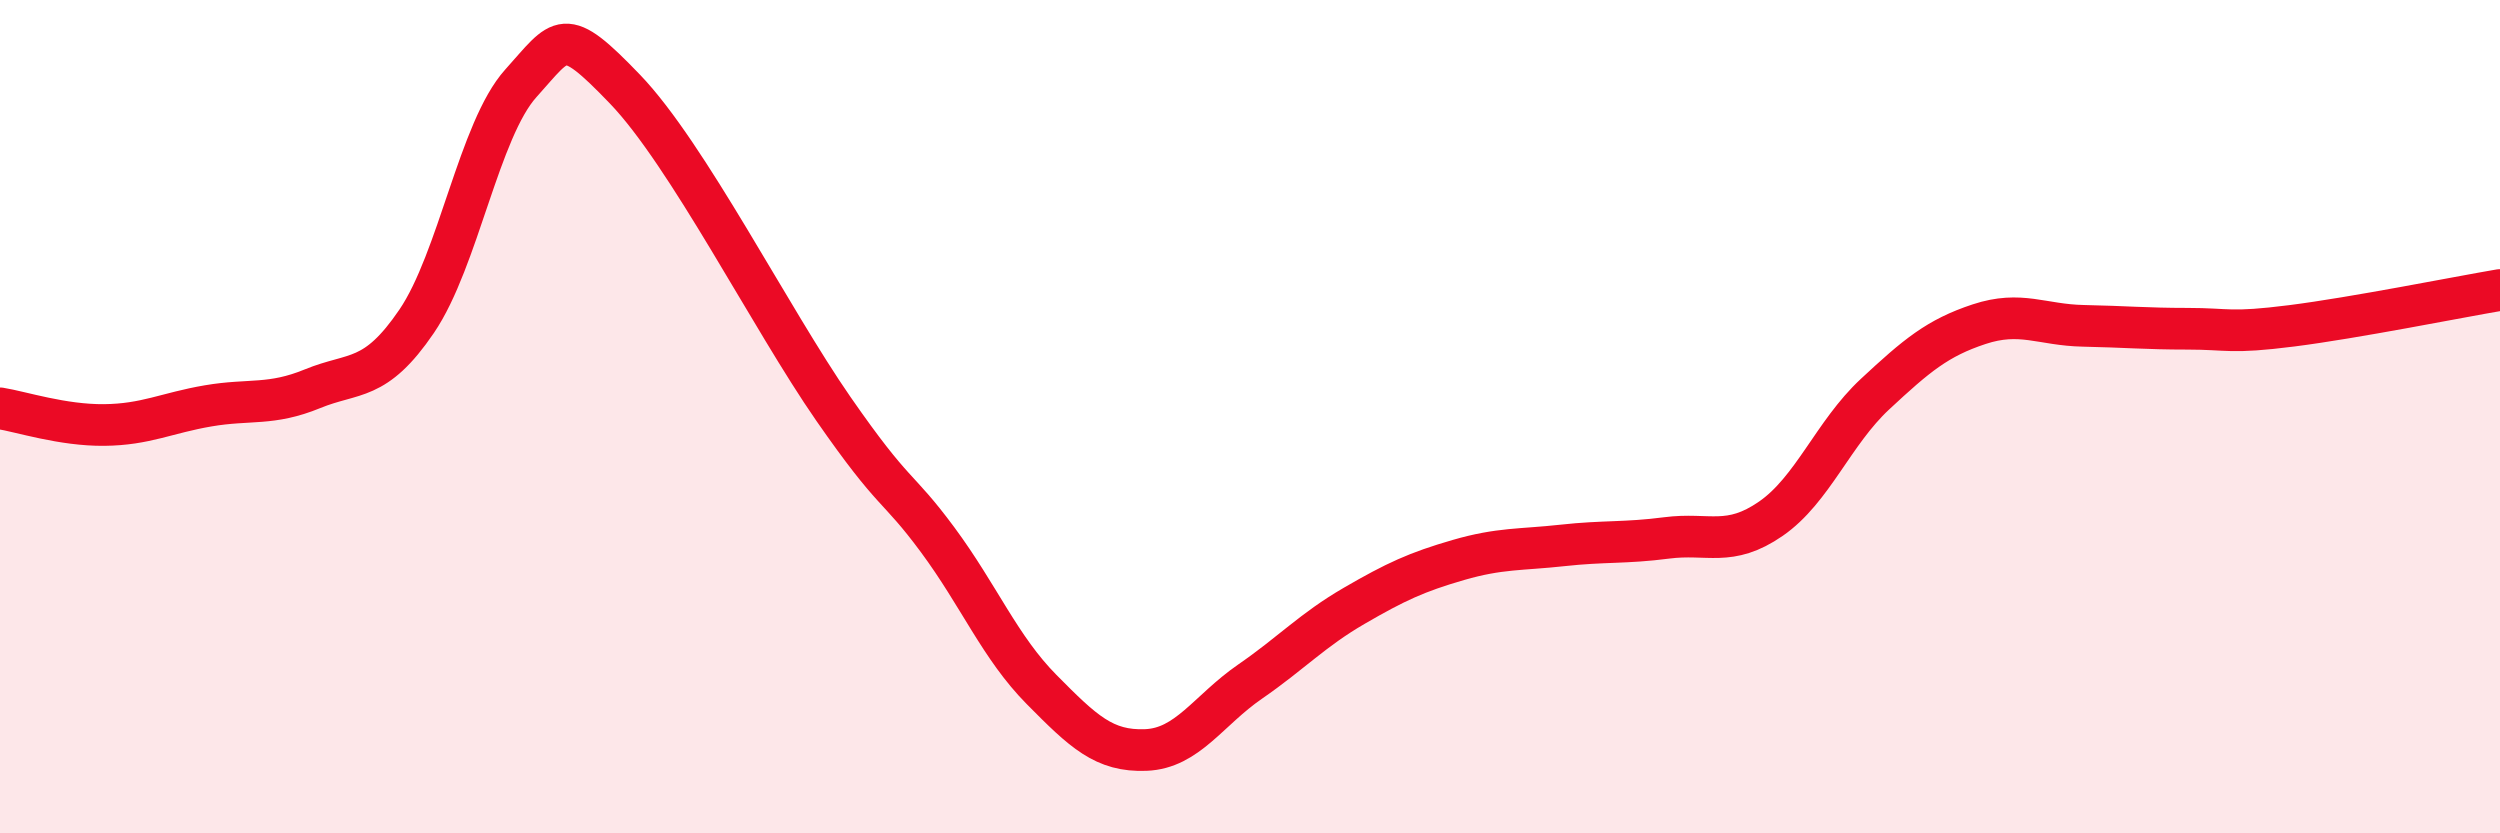 
    <svg width="60" height="20" viewBox="0 0 60 20" xmlns="http://www.w3.org/2000/svg">
      <path
        d="M 0,9.8 C 0.5,9.88 1.5,10.21 2.5,10.2 C 3.5,10.19 4,9.91 5,9.74 C 6,9.57 6.5,9.74 7.5,9.33 C 8.5,8.92 9,9.18 10,7.71 C 11,6.24 11.5,3.11 12.5,2 C 13.5,0.89 13.5,0.58 15,2.14 C 16.5,3.7 18.5,7.65 20,9.81 C 21.5,11.97 21.5,11.6 22.5,12.95 C 23.5,14.3 24,15.54 25,16.55 C 26,17.56 26.5,18.04 27.5,18 C 28.5,17.96 29,17.05 30,16.36 C 31,15.67 31.5,15.12 32.5,14.54 C 33.5,13.96 34,13.73 35,13.44 C 36,13.15 36.5,13.2 37.5,13.09 C 38.5,12.98 39,13.04 40,12.91 C 41,12.78 41.5,13.14 42.5,12.45 C 43.5,11.76 44,10.39 45,9.46 C 46,8.53 46.5,8.11 47.5,7.78 C 48.5,7.45 49,7.8 50,7.82 C 51,7.84 51.5,7.89 52.5,7.89 C 53.5,7.89 53.5,8.01 55,7.82 C 56.5,7.63 59,7.13 60,6.96L60 20L0 20Z"
        fill="#EB0A25"
        opacity="0.1"
        stroke-linecap="round"
        stroke-linejoin="round"
      />
      <path
        d="M 0,9.8 C 0.5,9.88 1.5,10.21 2.5,10.2 C 3.5,10.19 4,9.91 5,9.74 C 6,9.57 6.5,9.74 7.5,9.33 C 8.5,8.92 9,9.18 10,7.71 C 11,6.24 11.5,3.11 12.5,2 C 13.5,0.89 13.5,0.58 15,2.14 C 16.5,3.7 18.5,7.65 20,9.81 C 21.5,11.97 21.5,11.6 22.5,12.95 C 23.5,14.3 24,15.54 25,16.55 C 26,17.56 26.5,18.04 27.5,18 C 28.5,17.96 29,17.05 30,16.36 C 31,15.67 31.5,15.12 32.5,14.54 C 33.5,13.96 34,13.73 35,13.44 C 36,13.15 36.5,13.2 37.5,13.09 C 38.5,12.98 39,13.04 40,12.91 C 41,12.78 41.5,13.14 42.5,12.45 C 43.5,11.76 44,10.39 45,9.46 C 46,8.53 46.5,8.11 47.5,7.78 C 48.5,7.45 49,7.8 50,7.82 C 51,7.84 51.5,7.89 52.5,7.89 C 53.5,7.89 53.5,8.01 55,7.82 C 56.5,7.63 59,7.13 60,6.96"
        stroke="#EB0A25"
        stroke-width="1"
        fill="none"
        stroke-linecap="round"
        stroke-linejoin="round"
      />
    </svg>
  